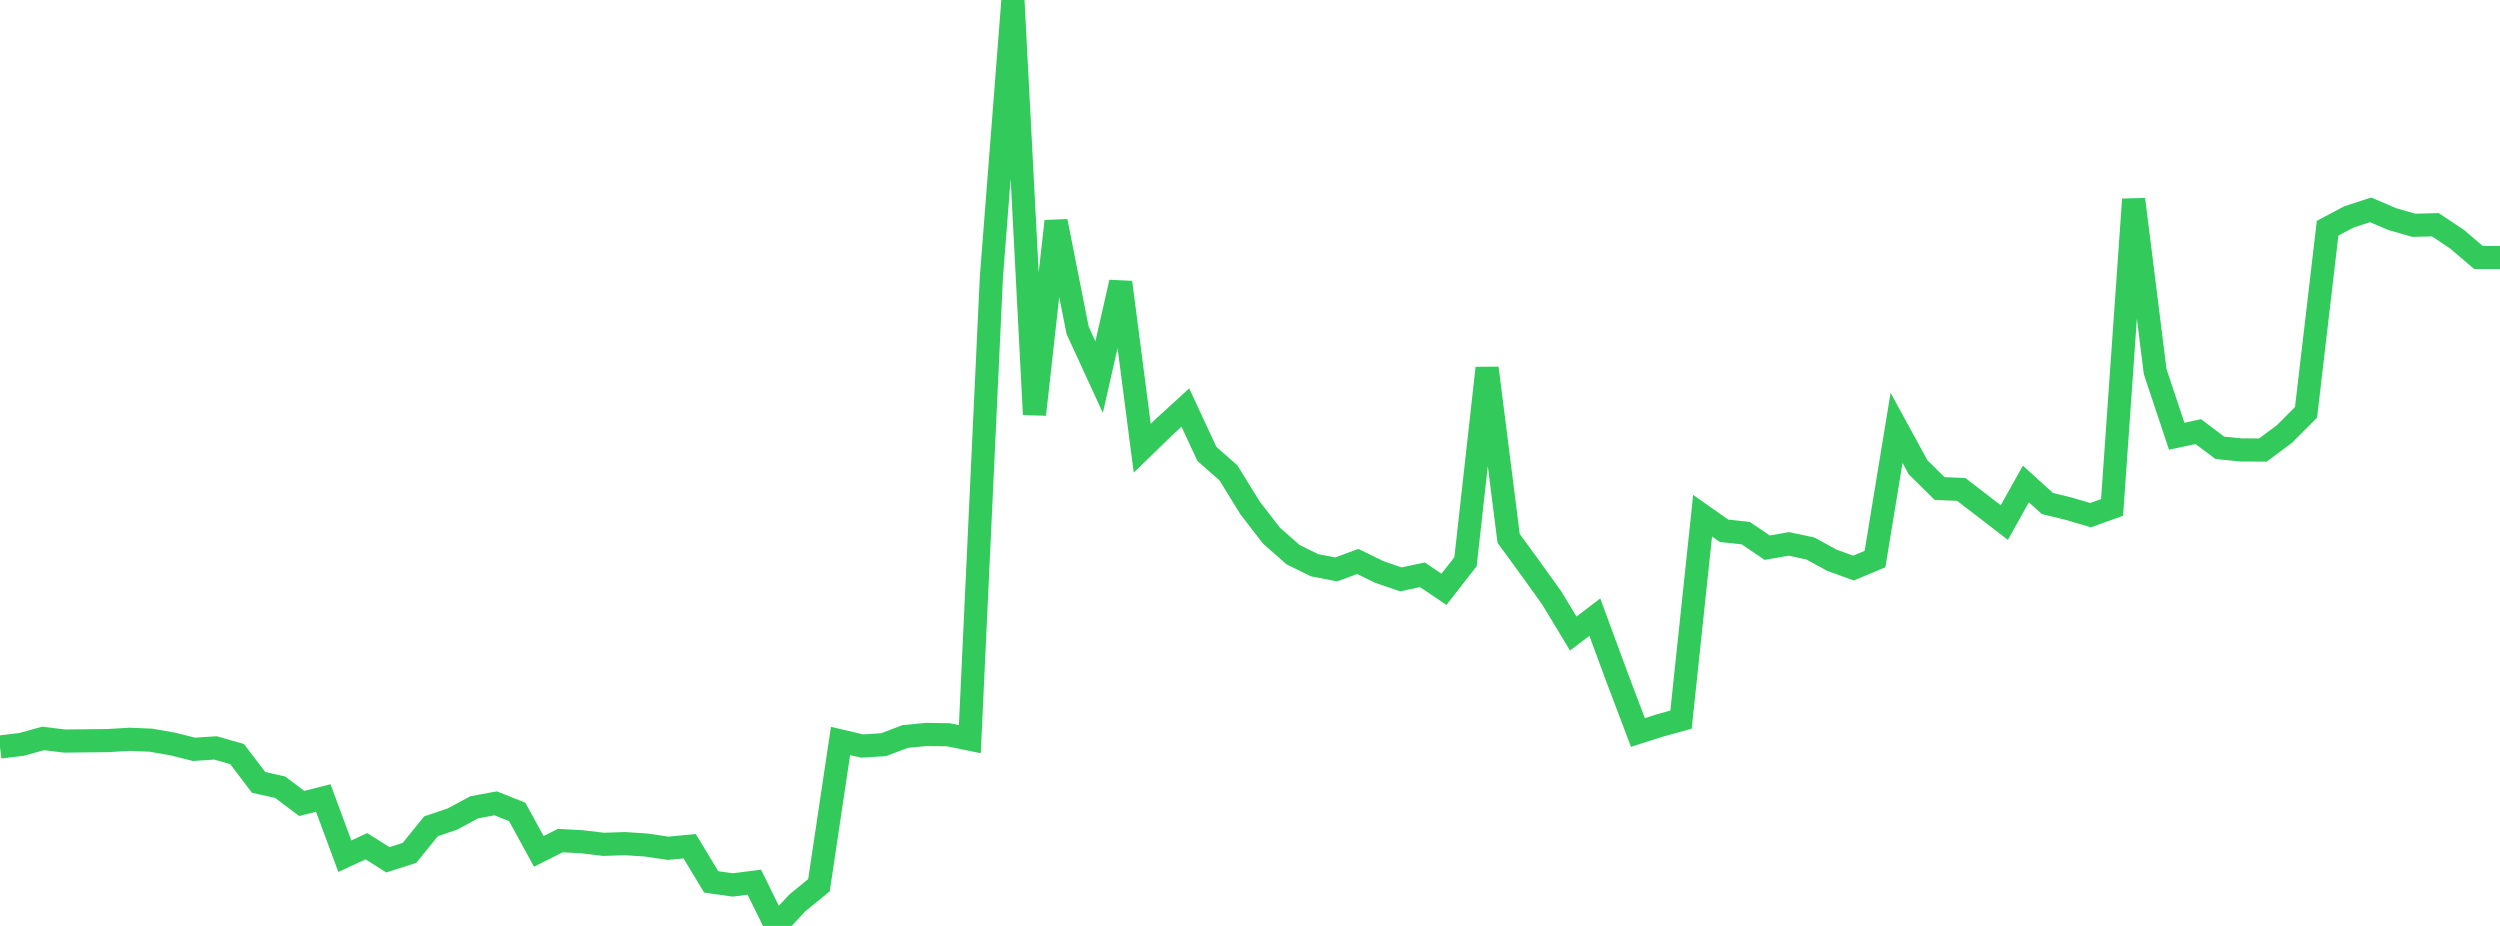 <?xml version="1.0" standalone="no"?>
<!DOCTYPE svg PUBLIC "-//W3C//DTD SVG 1.1//EN" "http://www.w3.org/Graphics/SVG/1.1/DTD/svg11.dtd">

<svg width="135" height="50" viewBox="0 0 135 50" preserveAspectRatio="none" 
  xmlns="http://www.w3.org/2000/svg"
  xmlns:xlink="http://www.w3.org/1999/xlink">


<polyline points="0.0, 40.338 1.164, 40.197 2.328, 39.876 3.491, 40.017 4.655, 40.004 5.819, 39.992 6.983, 39.922 8.147, 39.969 9.31, 40.172 10.474, 40.464 11.638, 40.387 12.802, 40.72 13.966, 42.249 15.129, 42.509 16.293, 43.386 17.457, 43.092 18.621, 46.235 19.784, 45.696 20.948, 46.429 22.112, 46.056 23.276, 44.619 24.44, 44.225 25.603, 43.595 26.767, 43.38 27.931, 43.846 29.095, 45.974 30.259, 45.391 31.422, 45.455 32.586, 45.594 33.75, 45.556 34.914, 45.633 36.078, 45.807 37.241, 45.695 38.405, 47.622 39.569, 47.787 40.733, 47.639 41.897, 50.0 43.06, 48.752 44.224, 47.801 45.388, 40.011 46.552, 40.285 47.716, 40.213 48.879, 39.77 50.043, 39.66 51.207, 39.677 52.371, 39.916 53.534, 14.979 54.698, 0.0 55.862, 22.383 57.026, 11.948 58.19, 17.834 59.353, 20.363 60.517, 15.245 61.681, 24.206 62.845, 23.073 64.009, 22.008 65.172, 24.51 66.336, 25.536 67.5, 27.423 68.664, 28.929 69.828, 29.953 70.991, 30.524 72.155, 30.749 73.319, 30.319 74.483, 30.888 75.647, 31.286 76.81, 31.039 77.974, 31.823 79.138, 30.331 80.302, 19.876 81.466, 29.074 82.629, 30.666 83.793, 32.288 84.957, 34.212 86.121, 33.325 87.284, 36.479 88.448, 39.555 89.612, 39.182 90.776, 38.86 91.94, 27.848 93.103, 28.665 94.267, 28.788 95.431, 29.575 96.595, 29.37 97.759, 29.617 98.922, 30.253 100.086, 30.676 101.25, 30.19 102.414, 23.105 103.578, 25.236 104.741, 26.383 105.905, 26.427 107.069, 27.322 108.233, 28.218 109.397, 26.135 110.56, 27.189 111.724, 27.474 112.888, 27.819 114.052, 27.402 115.216, 10.765 116.379, 20.068 117.543, 23.557 118.707, 23.306 119.871, 24.184 121.034, 24.297 122.198, 24.302 123.362, 23.434 124.526, 22.267 125.69, 12.324 126.853, 11.709 128.017, 11.332 129.181, 11.832 130.345, 12.165 131.509, 12.137 132.672, 12.911 133.836, 13.904 135.0, 13.904" fill="none" stroke="#32ca5b" stroke-width="1.25"/>

</svg>
